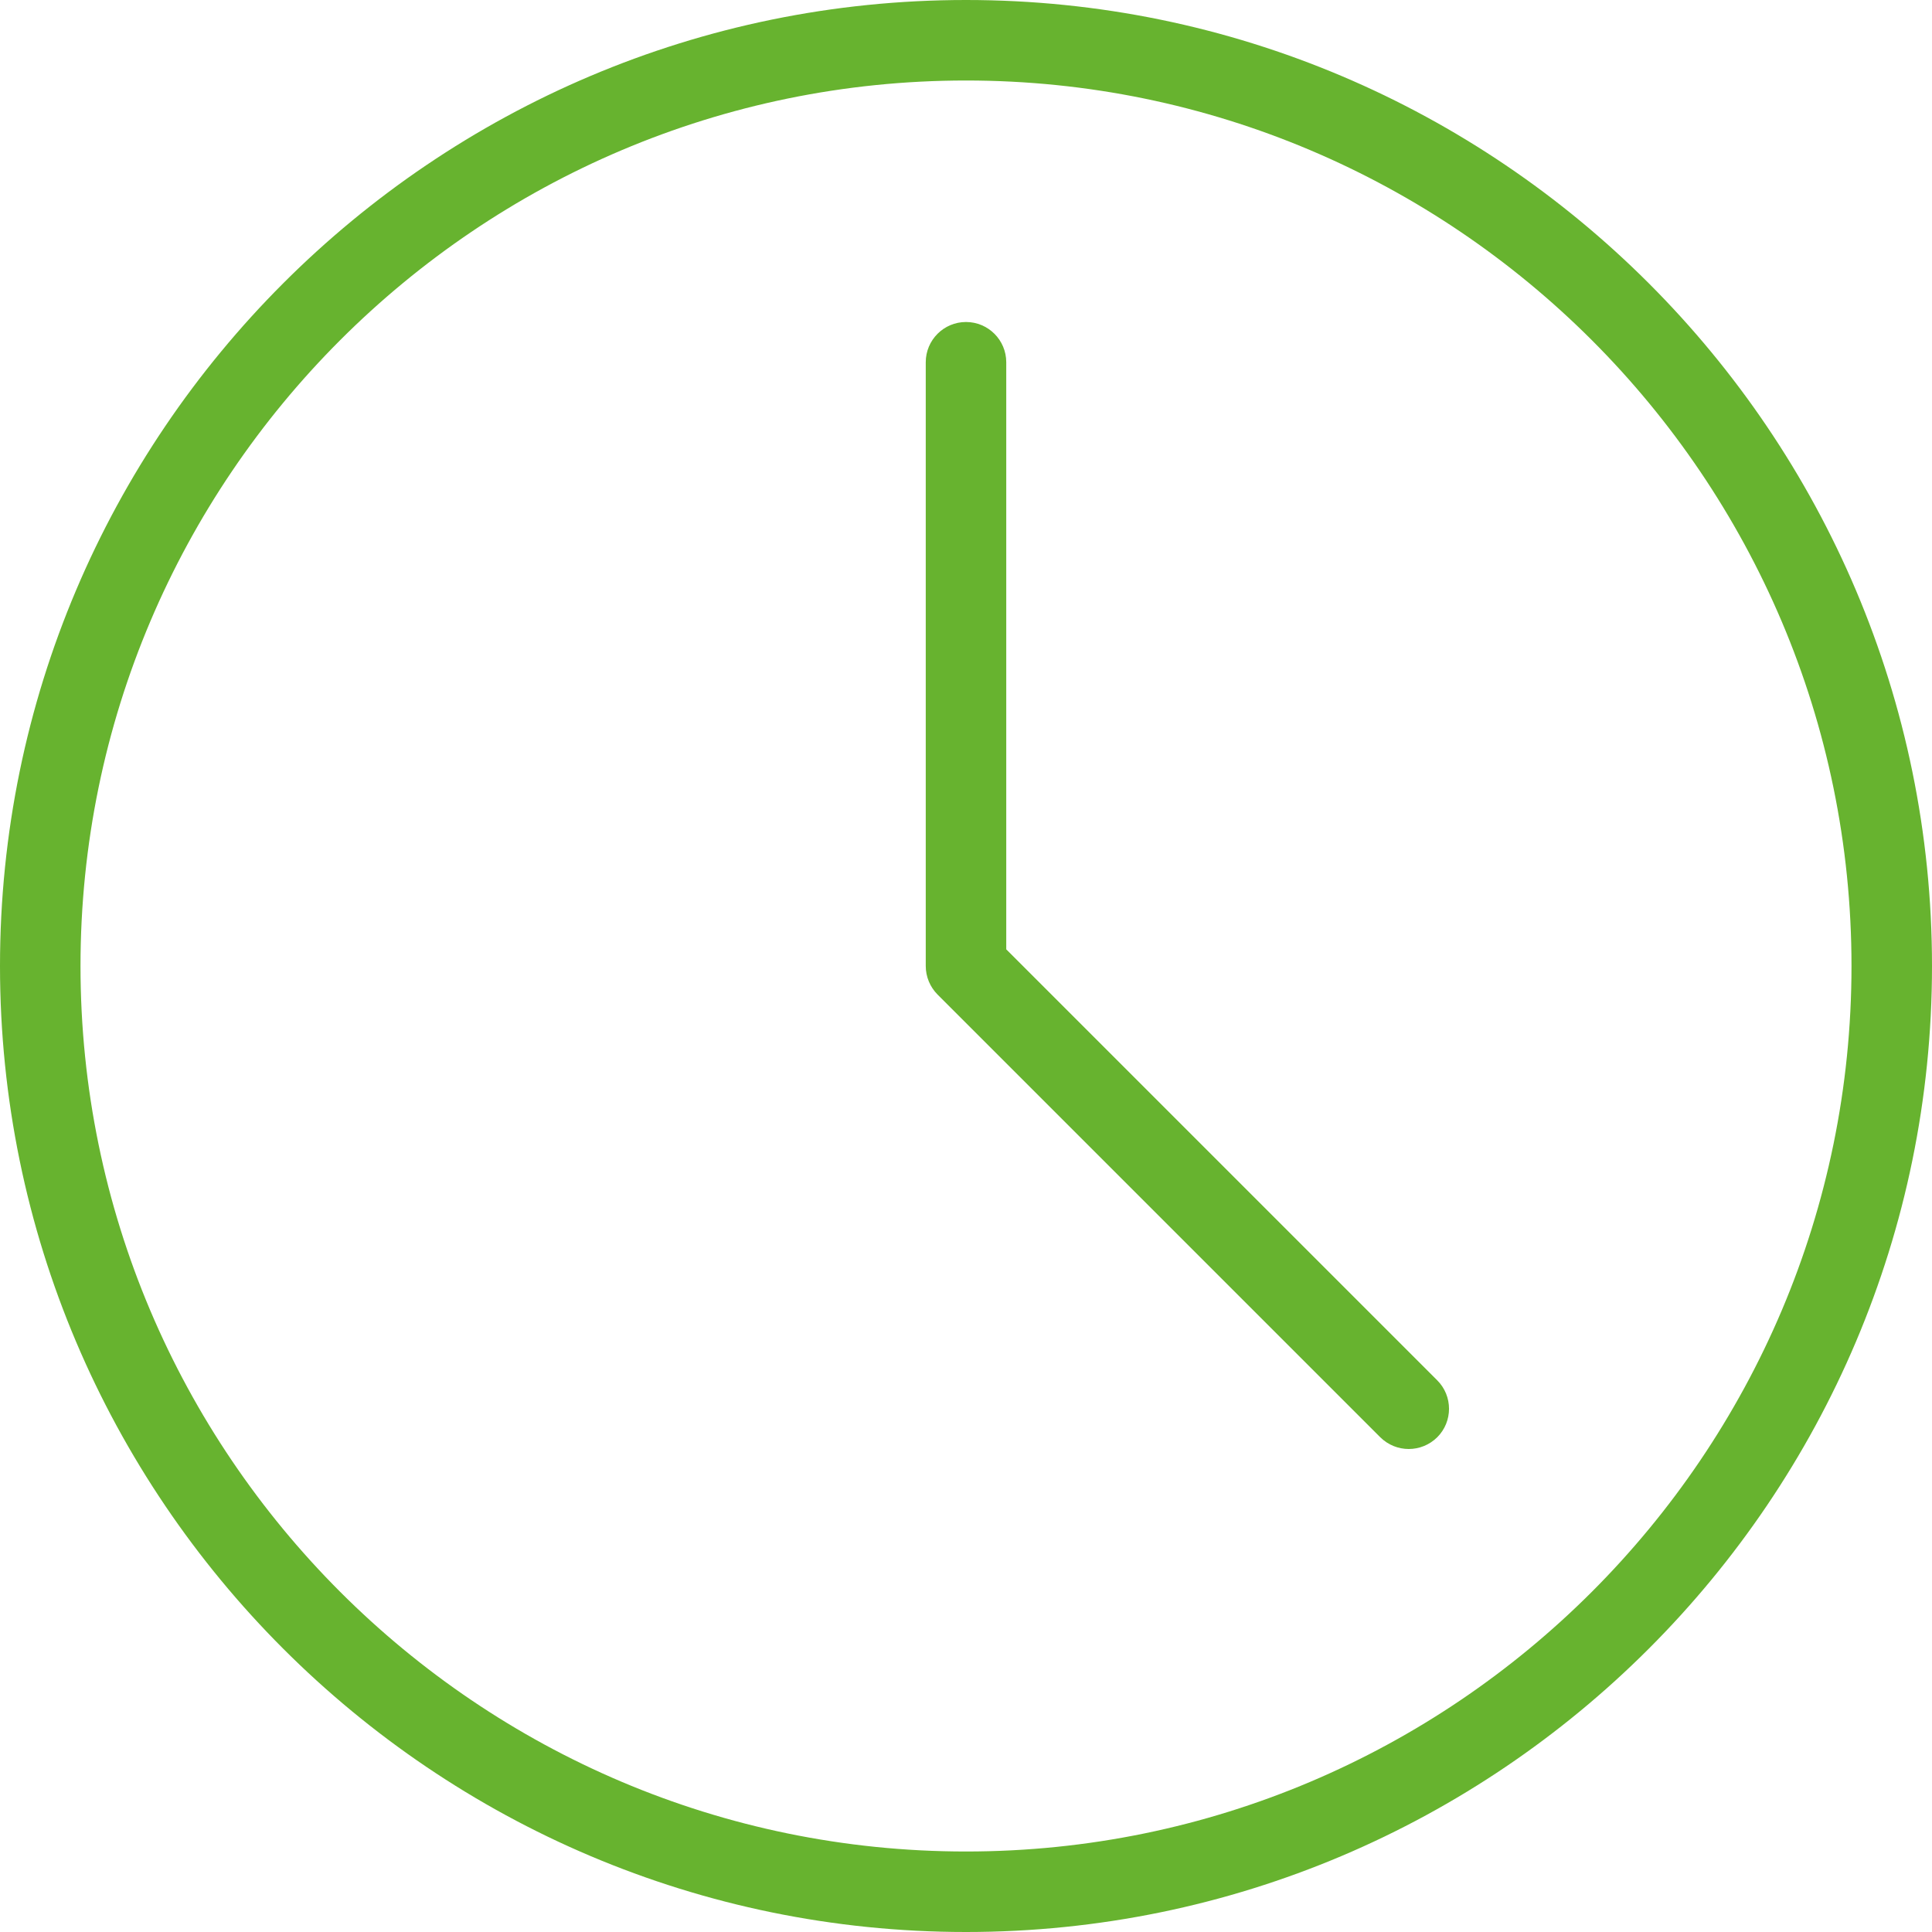 <?xml version="1.0" encoding="UTF-8"?>
<svg xmlns="http://www.w3.org/2000/svg" xmlns:xlink="http://www.w3.org/1999/xlink" xmlns:svgjs="http://svgjs.com/svgjs" version="1.1" width="512" height="512" x="0" y="0" viewBox="0 0 24 24" style="enable-background:new 0 0 512 512" xml:space="preserve" class="">
  <g>
    <g>
      <path d="m12 24c-6.617 0-12-5.383-12-12s5.383-12 12-12 12 5.383 12 12-5.383 12-12 12zm0-23c-6.065 0-11 4.935-11 11s4.935 11 11 11 11-4.935 11-11-4.935-11-11-11z" fill="#67b32f" data-original="#000000"/>
    </g>
    <g>
      <path d="m17.5 18c-.128 0-.256-.049-.354-.146l-5.5-5.5c-.093-.094-.146-.221-.146-.354v-7.5c0-.276.224-.5.5-.5s.5.224.5.5v7.293l5.354 5.354c.195.195.195.512 0 .707-.098.097-.226.146-.354.146z" fill="#67b32f" data-original="#000000"/>
    </g>
  </g>
</svg>
